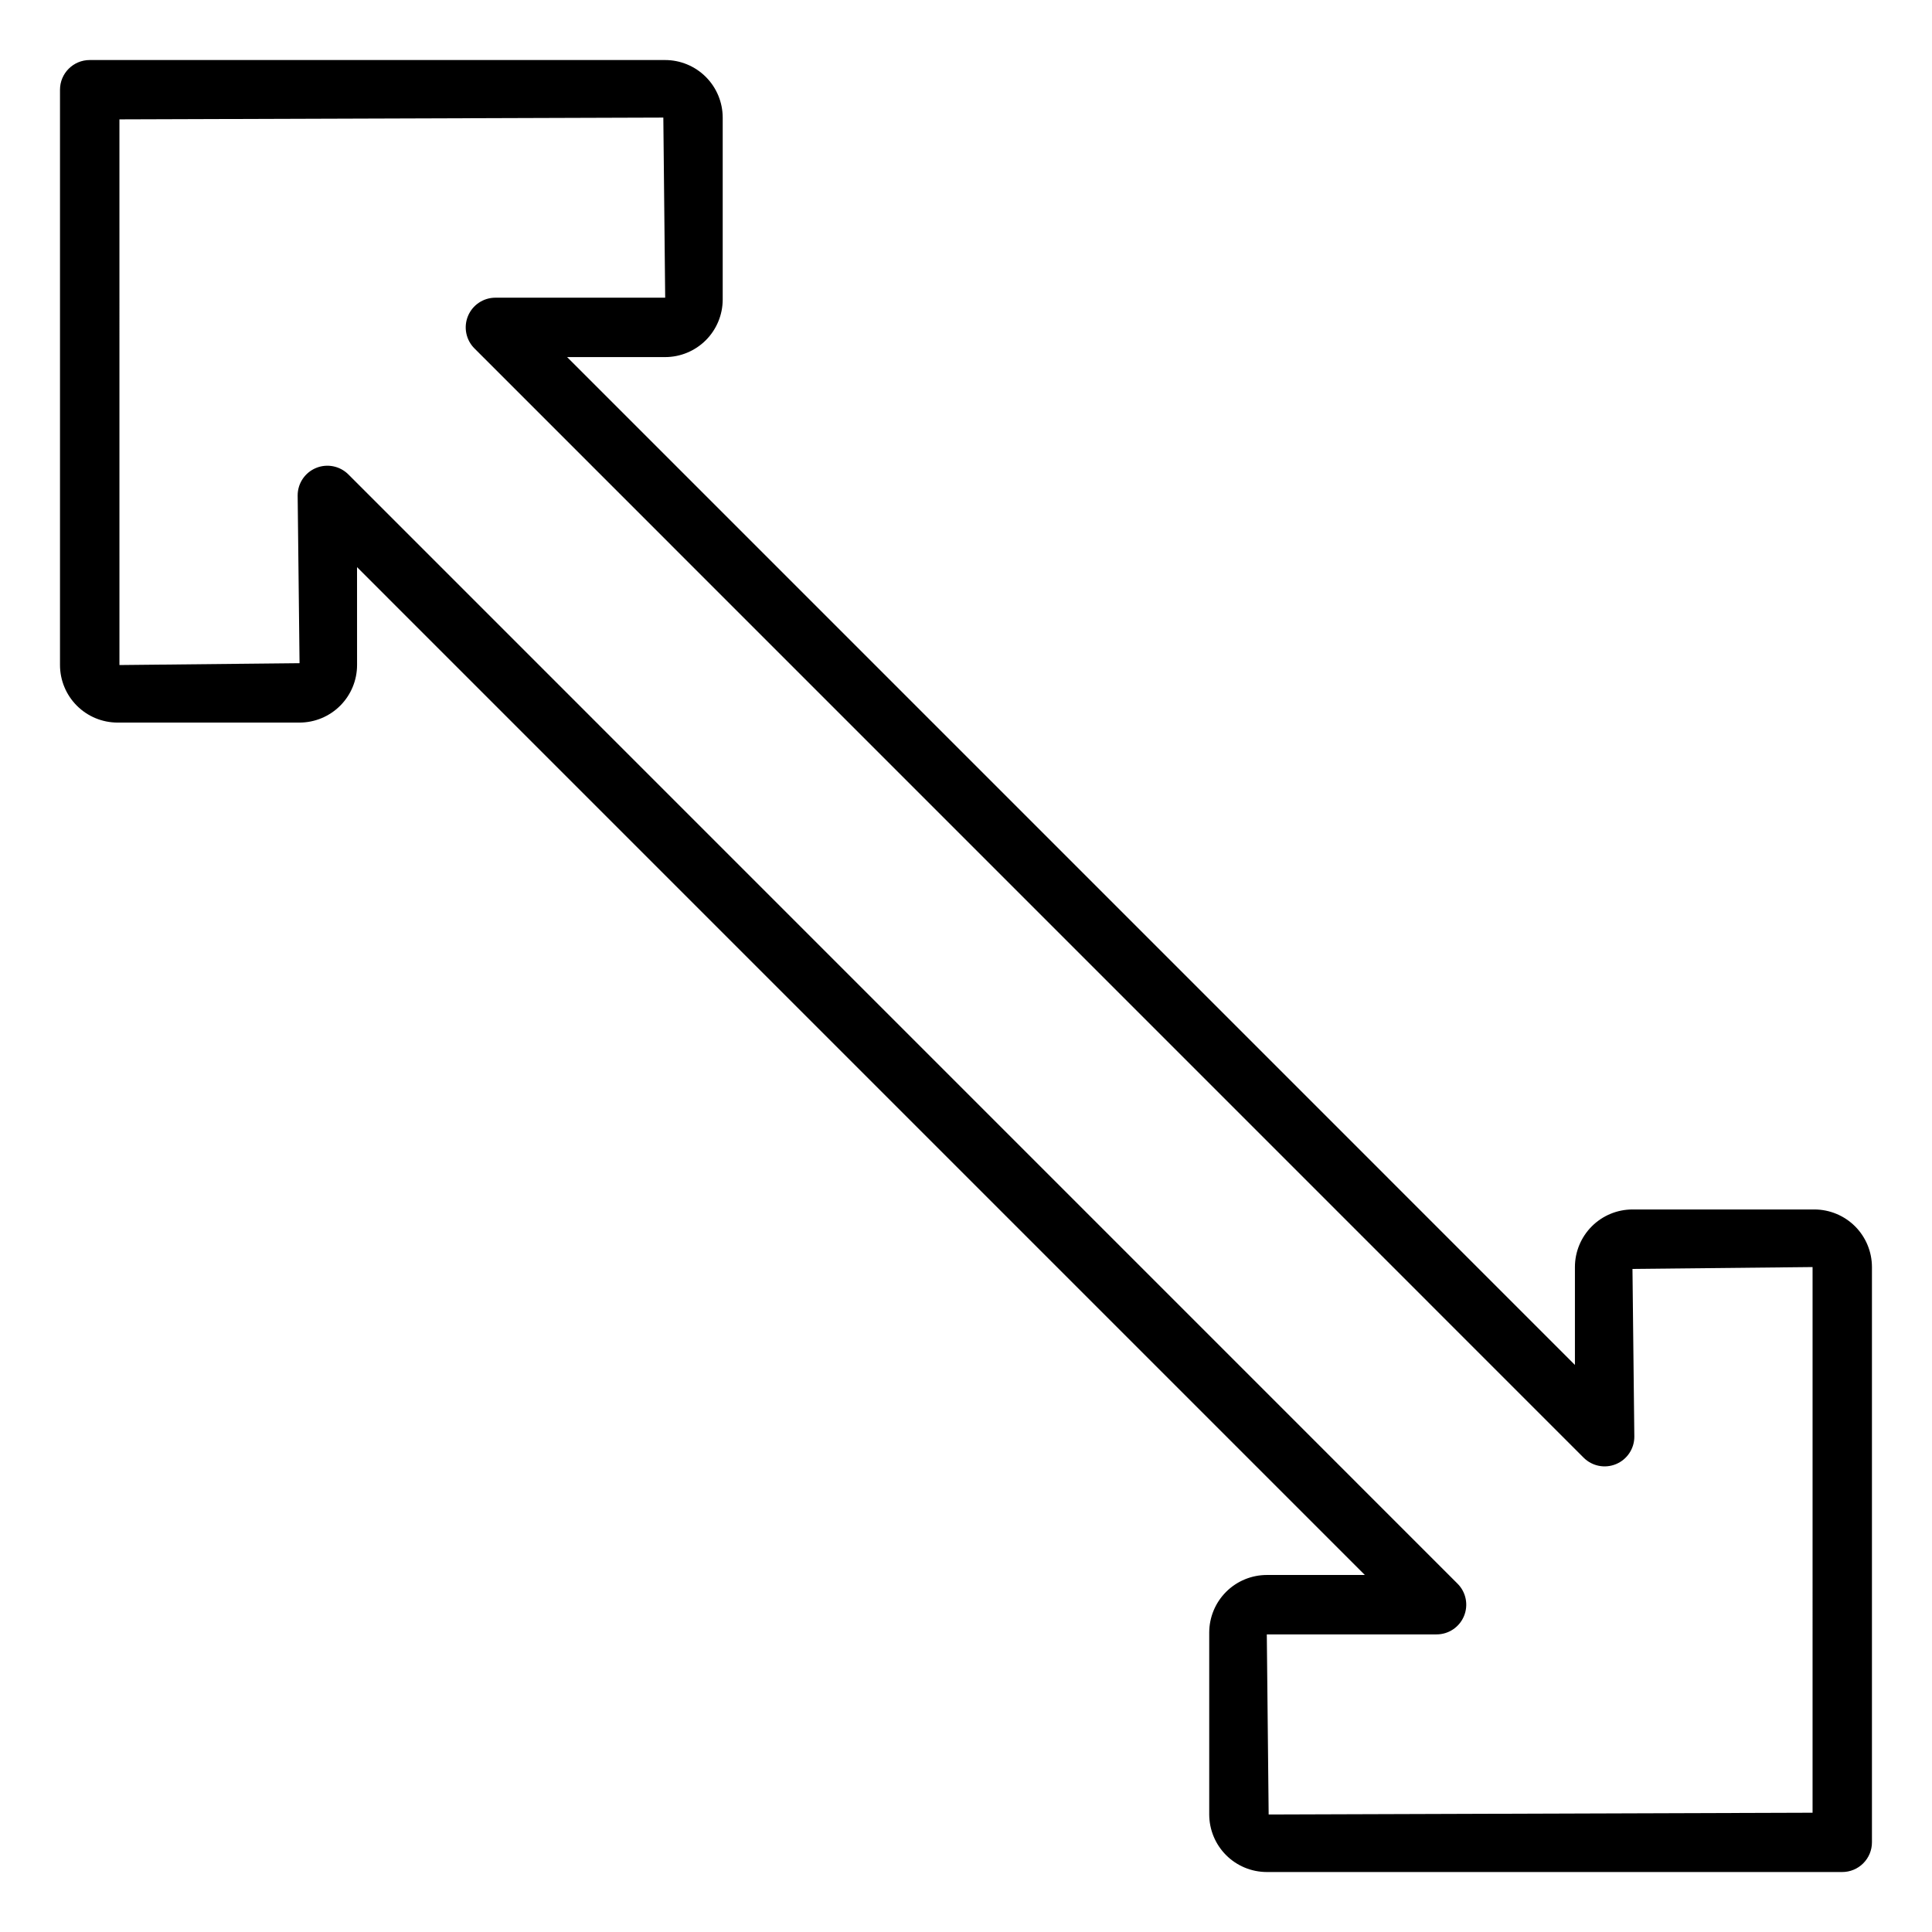 <?xml version="1.0" encoding="UTF-8"?>
<!-- Uploaded to: ICON Repo, www.iconrepo.com, Generator: ICON Repo Mixer Tools -->
<svg fill="#000000" width="800px" height="800px" version="1.1" viewBox="144 144 512 512" xmlns="http://www.w3.org/2000/svg">
 <path d="m624.84 464.52h-48.215c-4.047 0.004-7.922 1.613-10.781 4.473s-4.469 6.734-4.473 10.781v25.949l-267.08-267.09h25.98c4.043-0.004 7.922-1.613 10.781-4.473s4.465-6.734 4.473-10.777v-48.223c-0.008-4.043-1.613-7.918-4.473-10.777s-6.738-4.469-10.781-4.473h-152.5c-4.348 0-7.871 3.523-7.871 7.871v152.46c0.004 4.043 1.613 7.918 4.473 10.777 2.859 2.859 6.734 4.469 10.777 4.473h48.227c4.043-0.004 7.918-1.613 10.777-4.473 2.859-2.859 4.469-6.734 4.473-10.777l-0.008-25.945 267.08 267.09h-25.984c-4.043 0.004-7.922 1.613-10.781 4.469-2.859 2.859-4.469 6.734-4.477 10.781v48.219c0.008 4.043 1.617 7.918 4.473 10.777 2.859 2.859 6.738 4.469 10.781 4.473h152.5c2.09 0 4.09-0.828 5.566-2.305 1.477-1.477 2.309-3.477 2.309-5.566v-152.46c-0.008-4.043-1.613-7.922-4.473-10.781-2.859-2.856-6.734-4.465-10.777-4.473zm-0.492 159.87-144.14 0.473-0.492-47.727h44.988v-0.004c3.184 0 6.055-1.918 7.269-4.859 1.219-2.941 0.547-6.328-1.703-8.578l-293.95-293.97c-2.254-2.25-5.637-2.922-8.578-1.703s-4.859 4.086-4.859 7.269l0.5 44.461-47.73 0.492-0.004-144.61 144.14-0.473 0.492 47.727-44.988 0.004c-3.184 0-6.055 1.918-7.273 4.859-1.219 2.941-0.543 6.328 1.707 8.578l293.95 293.97c2.254 2.254 5.637 2.926 8.578 1.707 2.941-1.219 4.859-4.086 4.859-7.269l-0.492-44.461 47.727-0.492z"/>
</svg>